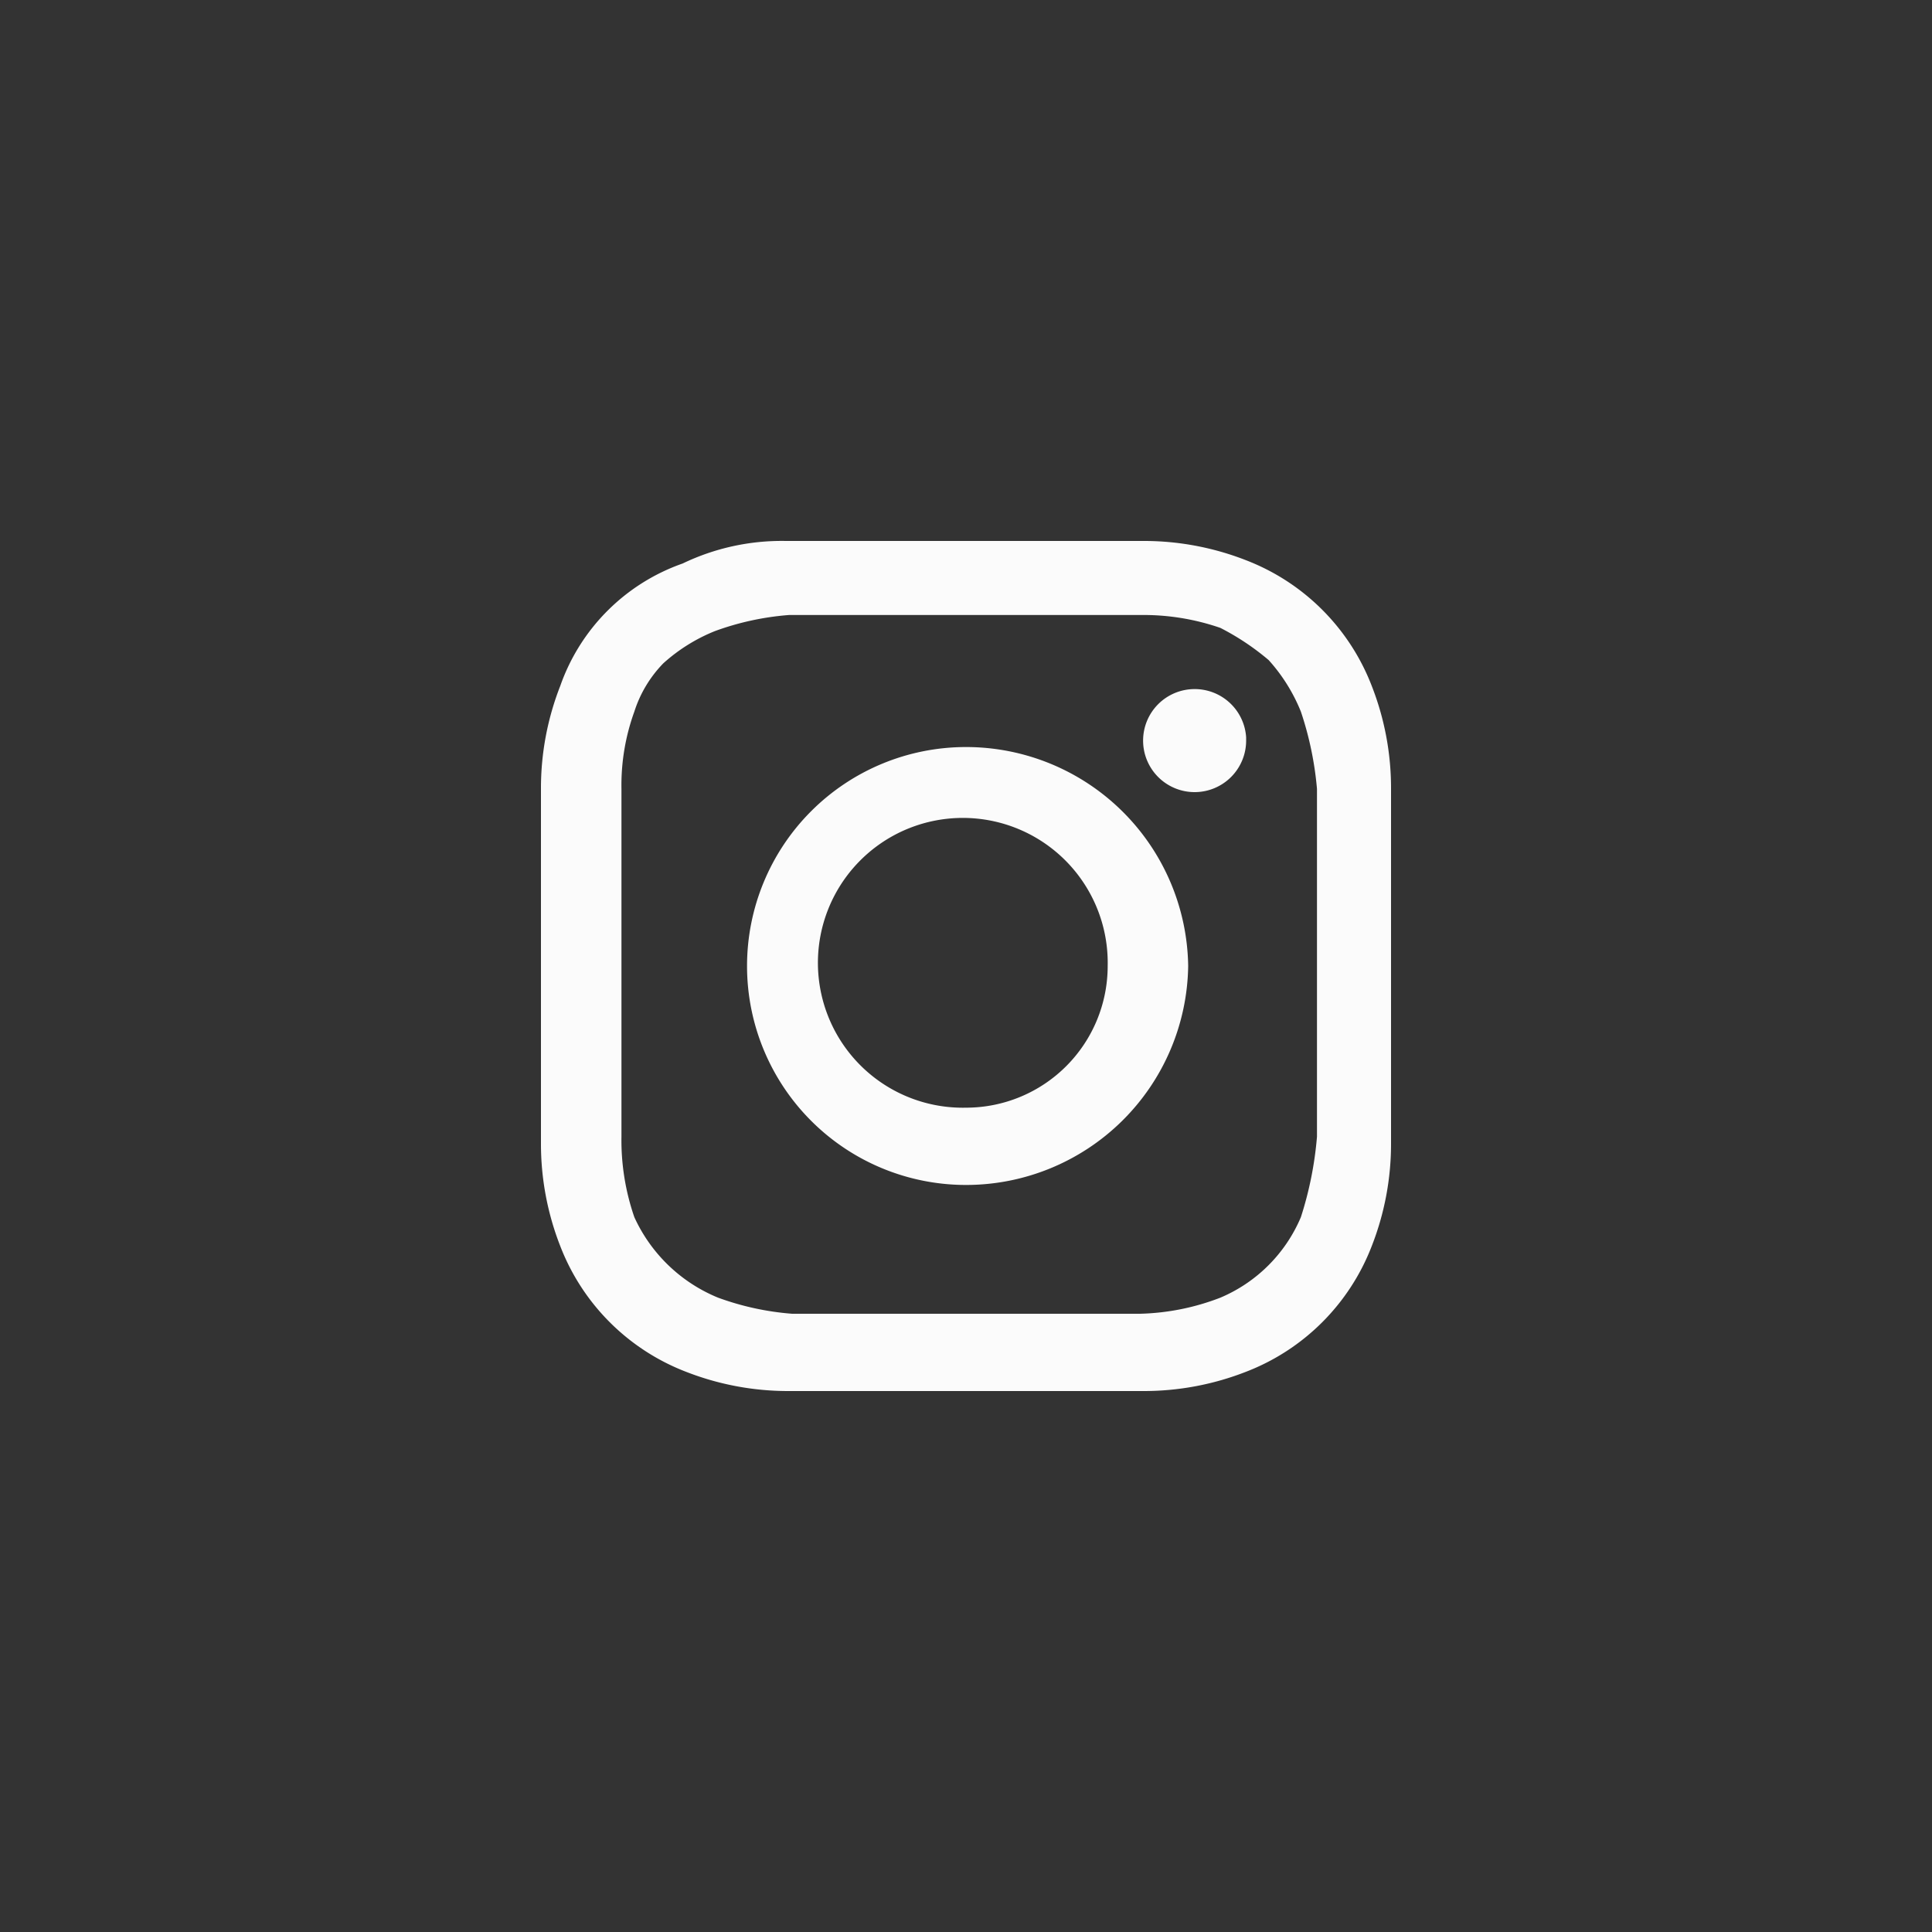 <svg xmlns="http://www.w3.org/2000/svg" viewBox="0 0 60 60"><rect x="0" y="0" width="60" height="60" fill="#333333" stroke="none"/><defs><style>.a{fill:#fbfbfb;}</style></defs><path class="a" d="M30,19.1h5.4a7.3,7.3,0,0,1,2.5.4,7.8,7.8,0,0,1,1.5,1,5.4,5.4,0,0,1,1,1.6,10.3,10.3,0,0,1,.5,2.4V35.3a11.1,11.1,0,0,1-.5,2.5,4.7,4.7,0,0,1-2.5,2.5,7.4,7.4,0,0,1-2.5.5H24.6a8.6,8.6,0,0,1-2.3-.5,4.9,4.9,0,0,1-2.6-2.5,7.3,7.3,0,0,1-.4-2.5V24.5a6.7,6.7,0,0,1,.4-2.4,3.8,3.8,0,0,1,.9-1.5,5.4,5.4,0,0,1,1.6-1,8.6,8.6,0,0,1,2.3-.5Zm-5.6-2.3a7.1,7.1,0,0,0-3.2.7,6.2,6.2,0,0,0-3.8,3.8,8.7,8.7,0,0,0-.6,3.2v11a8.7,8.7,0,0,0,.6,3.2,6.8,6.8,0,0,0,3.9,3.9,8.7,8.7,0,0,0,3.2.6h11a8.7,8.7,0,0,0,3.2-.6,6.8,6.8,0,0,0,3.9-3.9,8.7,8.7,0,0,0,.6-3.2v-11a8.7,8.7,0,0,0-.6-3.2,6.8,6.8,0,0,0-3.9-3.9,8.7,8.7,0,0,0-3.2-.6Z"/><path class="a" d="M30,23.2a6.8,6.8,0,0,0,0,13.6A6.9,6.9,0,0,0,36.9,30h0A6.9,6.9,0,0,0,30,23.2m0,11.2A4.5,4.5,0,1,1,34.4,30h0A4.4,4.4,0,0,1,30,34.4h0"/><path class="a" d="M38.7,23a1.6,1.6,0,1,1-1.6-1.6h0a1.6,1.6,0,0,1,1.6,1.5h0"/></svg>